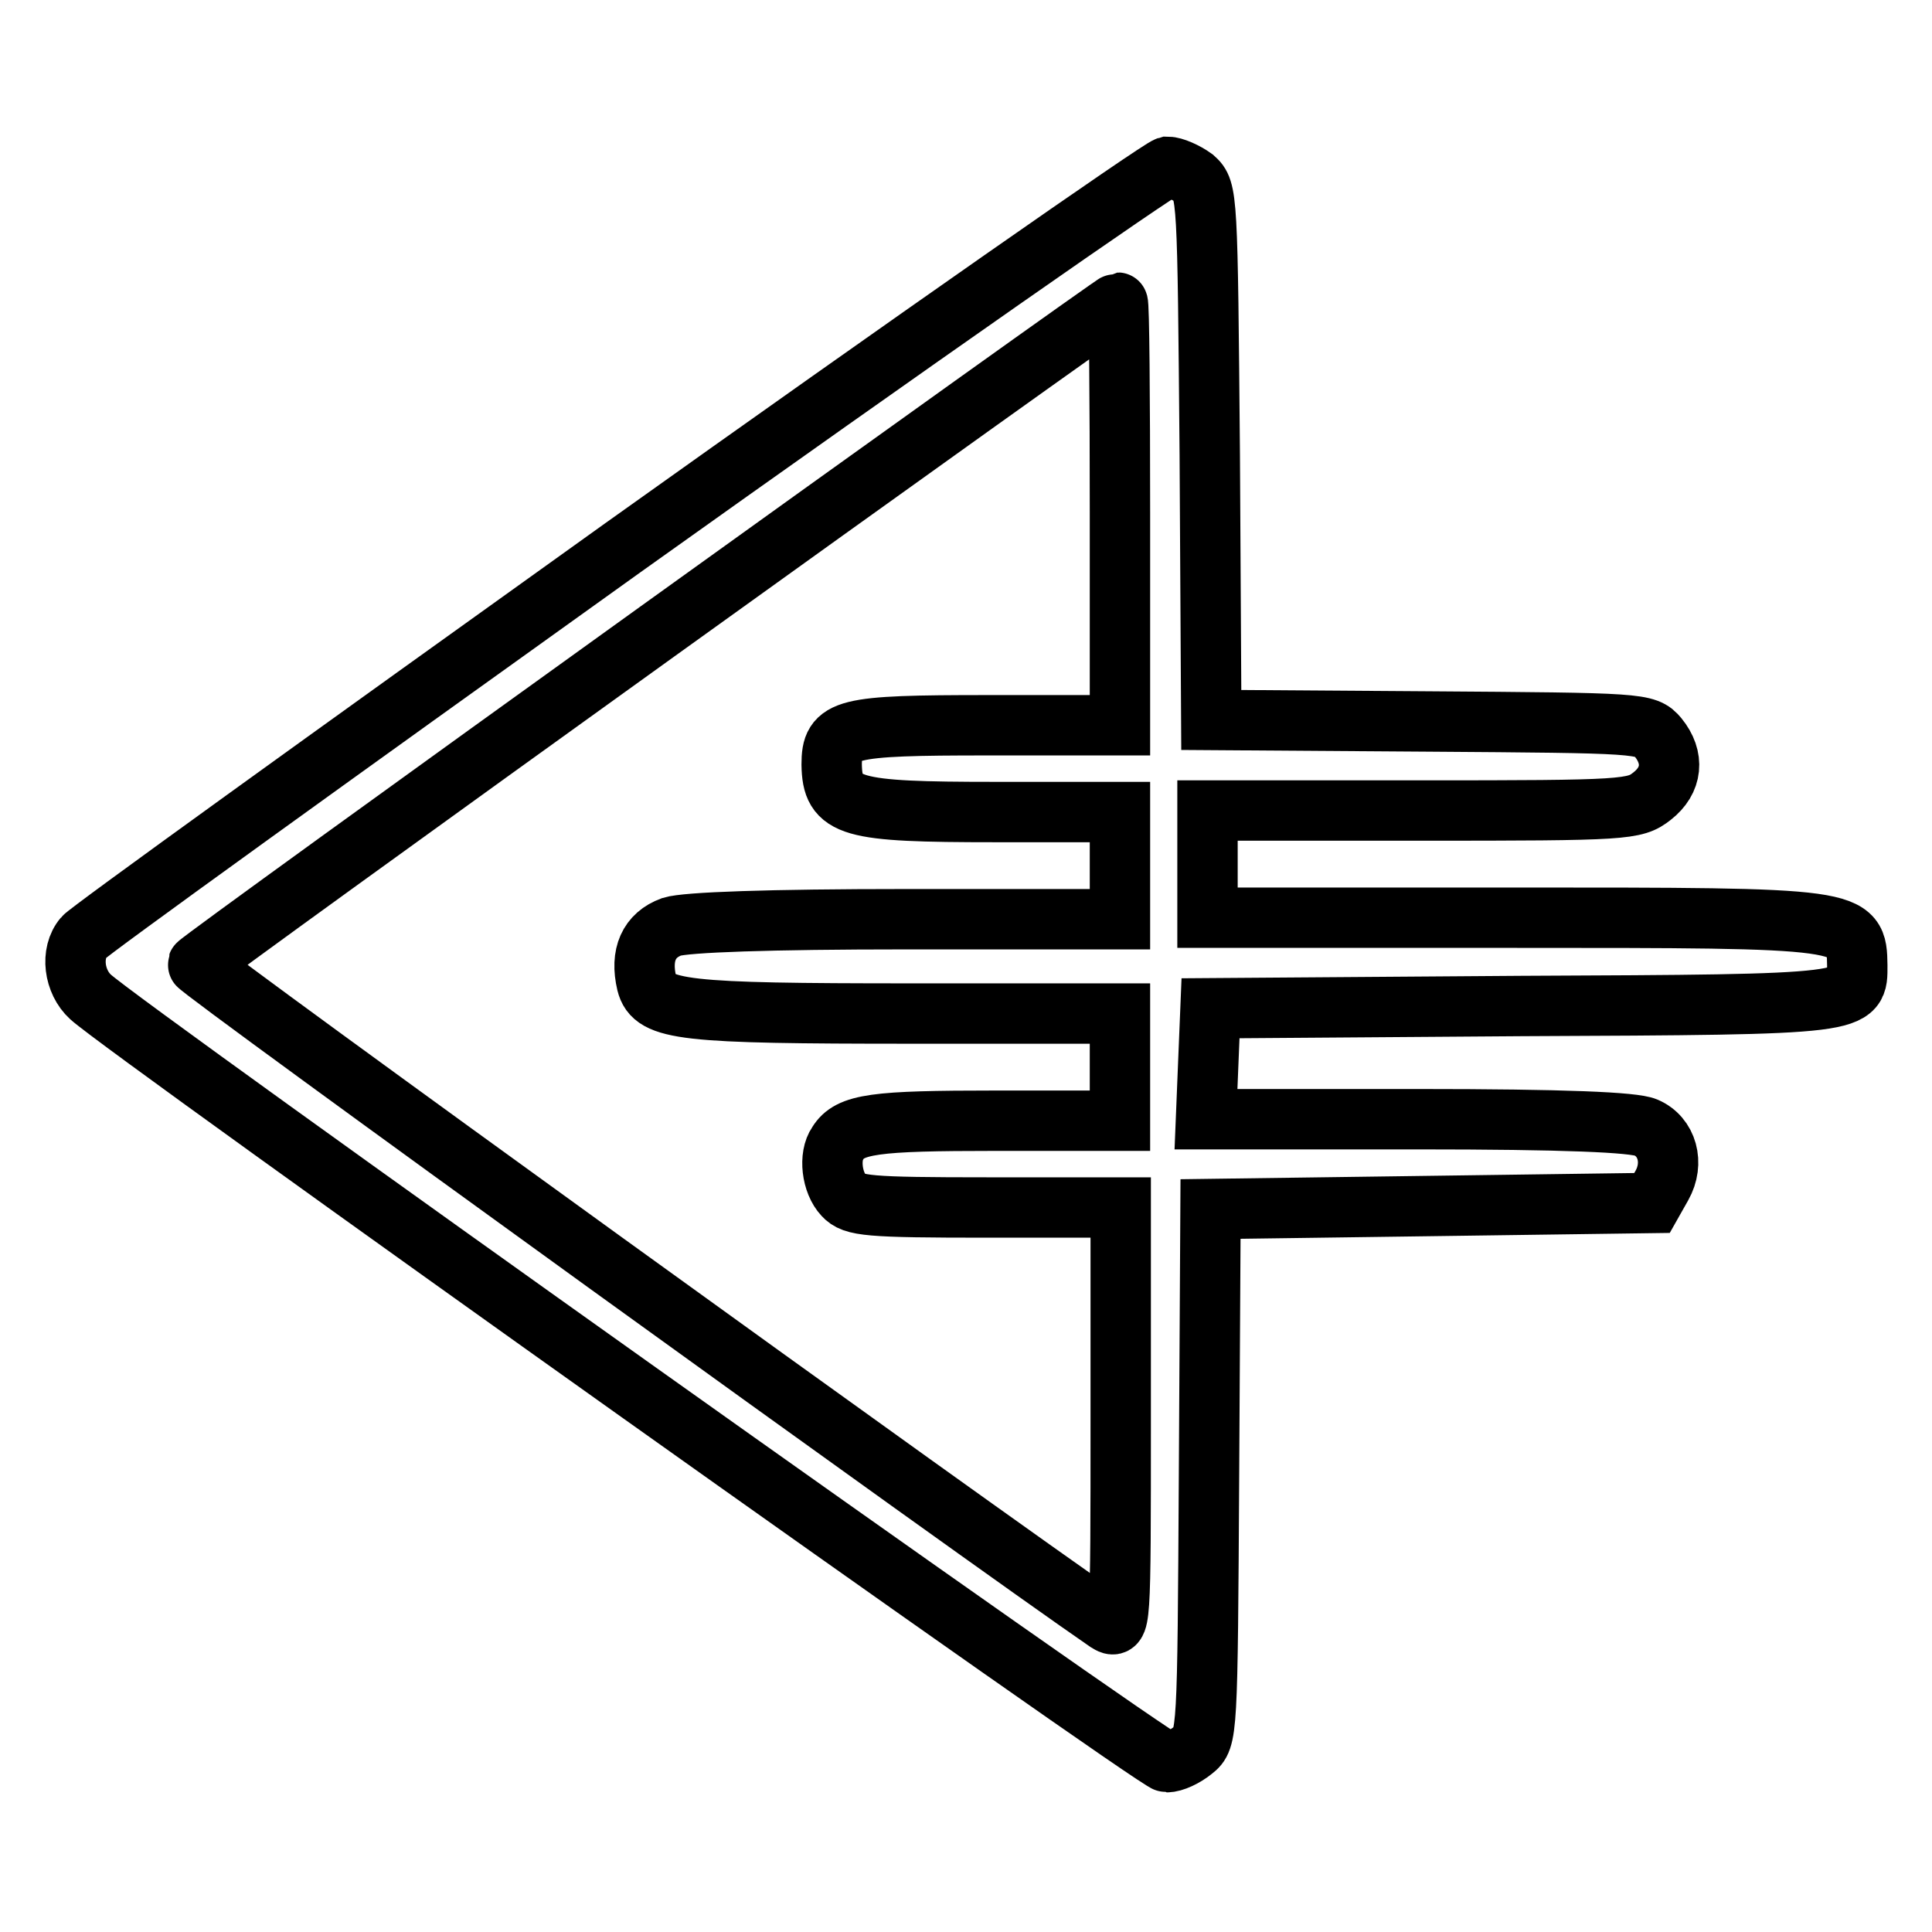 <?xml version="1.0" encoding="utf-8"?>
<!-- Svg Vector Icons : http://www.onlinewebfonts.com/icon -->
<!DOCTYPE svg PUBLIC "-//W3C//DTD SVG 1.1//EN" "http://www.w3.org/Graphics/SVG/1.1/DTD/svg11.dtd">
<svg version="1.1" xmlns="http://www.w3.org/2000/svg" xmlns:xlink="http://www.w3.org/1999/xlink" x="0px" y="0px" viewBox="0 0 256 256" enable-background="new 0 0 256 256" xml:space="preserve">
<g><g><g><path stroke-width="8" fill-opacity="0" stroke="#000000"  d="M82.5,72.6c-38.7,27.7-70.9,50.9-71.4,51.6c-1.8,2.1-1.3,5.9,0.9,7.9c4.8,4.4,141.2,101.4,142.6,101.4c0.9,0,2.4-0.7,3.5-1.6c1.9-1.5,1.9-2,2.1-36.6l0.2-35.1l29.3-0.4l29.2-0.4l1.3-2.3c1.7-3,0.7-6.5-2.1-7.7c-1.6-0.7-10.7-1.1-30.3-1.1h-28l0.3-7.4l0.3-7.3l41.2-0.3c45.2-0.2,44.5-0.2,44.5-5.4c-0.1-6.3-0.2-6.3-45.6-6.3h-40.5v-7.1v-7.1h28.3c27.2,0,28.3-0.1,30.6-1.9c2.7-2.1,3-5.1,0.8-7.8c-1.6-1.9-2.3-1.9-30.4-2.1l-28.8-0.2l-0.2-35.1c-0.3-34.5-0.3-35.1-2.1-36.7c-1.1-0.8-2.7-1.5-3.5-1.5C153.6,22.4,121.2,45,82.5,72.6z M148.4,68.1v28h-17.5c-19.1,0-20.7,0.4-20.7,5.2c0.1,5.7,2.3,6.3,21.7,6.3h16.5v7.1v7.1h-28.3c-18.2,0-29.2,0.4-31.1,1c-3,1.1-4.2,3.7-3.3,7.5c0.9,3.6,4.9,4,35,4h27.7v7.1v7.1h-16.5c-16,0-19.3,0.4-20.9,3c-1.2,1.7-0.8,5.2,0.8,6.9c1.3,1.4,3.1,1.6,19.1,1.6h17.6v28c0,27.9,0,28-1.8,26.9C130.4,203.7,26,128.3,26.2,127.8c0.2-0.6,121.4-87.7,121.9-87.7C148.3,40.1,148.4,52.7,148.4,68.1z"/></g></g></g>
</svg>